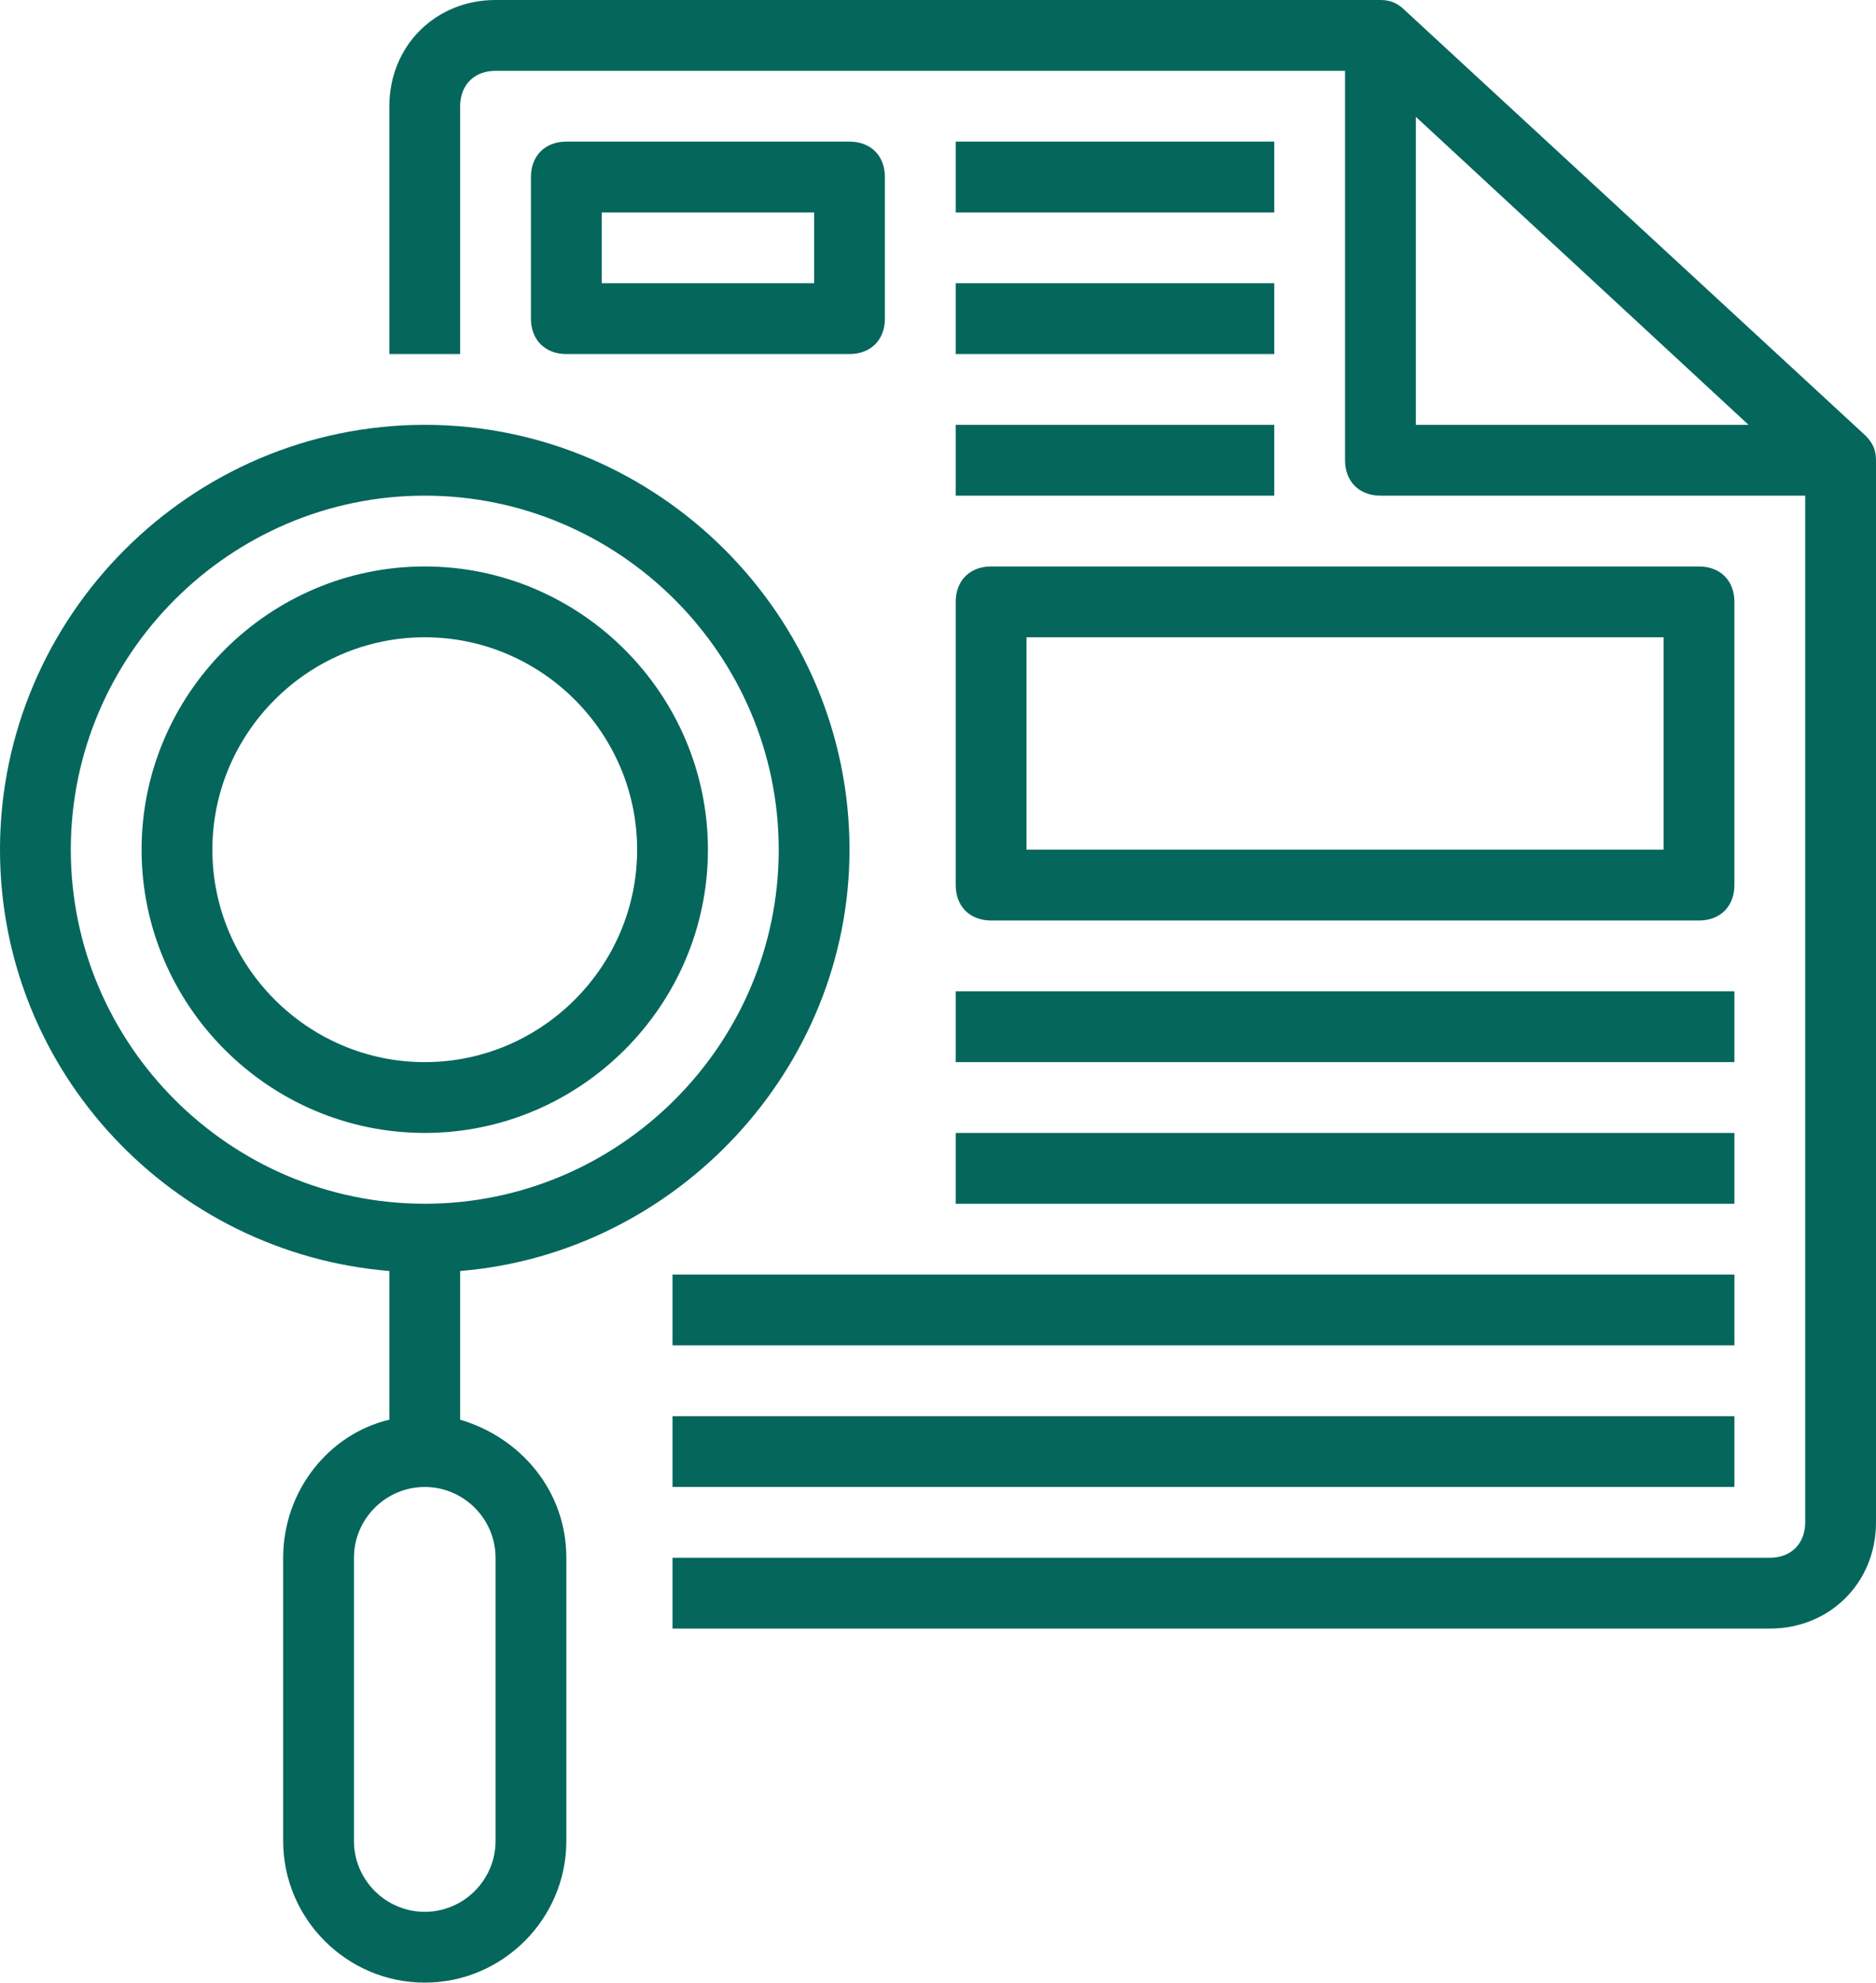 <?xml version="1.0" encoding="UTF-8" standalone="no"?><svg xmlns="http://www.w3.org/2000/svg" xmlns:xlink="http://www.w3.org/1999/xlink" fill="#05665c" height="56" preserveAspectRatio="xMidYMid meet" version="1" viewBox="5.0 4.0 53.0 56.0" width="53" zoomAndPan="magnify"><g id="change1_1"><path d="M57.7,16.3L57.7,16.3l-13-12l0,0C44.5,4.1,44.3,4,44,4H19c-1.7,0-3,1.3-3,3v7h2V7c0-0.6,0.4-1,1-1h24v11c0,0.6,0.4,1,1,1 h12v29c0,0.6-0.4,1-1,1H24v2h31c1.7,0,3-1.3,3-3V17C58,16.7,57.9,16.5,57.7,16.3z M45,7.3l9.4,8.7H45V7.3z M29,8h-8 c-0.6,0-1,0.4-1,1v4c0,0.6,0.4,1,1,1h8c0.6,0,1-0.4,1-1V9C30,8.4,29.6,8,29,8z M28,12h-6v-2h6V12z M32,29c0,0.6,0.4,1,1,1h20 c0.6,0,1-0.4,1-1v-8c0-0.6-0.4-1-1-1H33c-0.6,0-1,0.4-1,1V29z M34,22h18v6H34V22z M41,10h-9V8h9V10z M32,12h9v2h-9V12z M32,16h9v2 h-9V16z M32,32h22v2H32V32z M32,36h22v2H32V36z M24,40h30v2H24V40z M24,44h30v2H24V44z M18,44.1v-4.2c6.1-0.5,11-5.7,11-11.9 c0-6.6-5.4-12-12-12S5,21.4,5,28c0,6.3,4.9,11.4,11,11.9v4.2c-1.7,0.4-3,2-3,3.9v8c0,2.2,1.8,4,4,4s4-1.8,4-4v-8 C21,46.1,19.7,44.6,18,44.1z M7,28c0-5.5,4.5-10,10-10s10,4.5,10,10c0,5.5-4.5,10-10,10S7,33.5,7,28z M19,56c0,1.1-0.9,2-2,2 s-2-0.9-2-2v-8c0-1.1,0.9-2,2-2s2,0.9,2,2V56z M25,28c0-4.4-3.6-8-8-8s-8,3.6-8,8s3.6,8,8,8S25,32.4,25,28z M11,28c0-3.3,2.7-6,6-6 s6,2.7,6,6s-2.7,6-6,6S11,31.3,11,28z"/></g></svg>